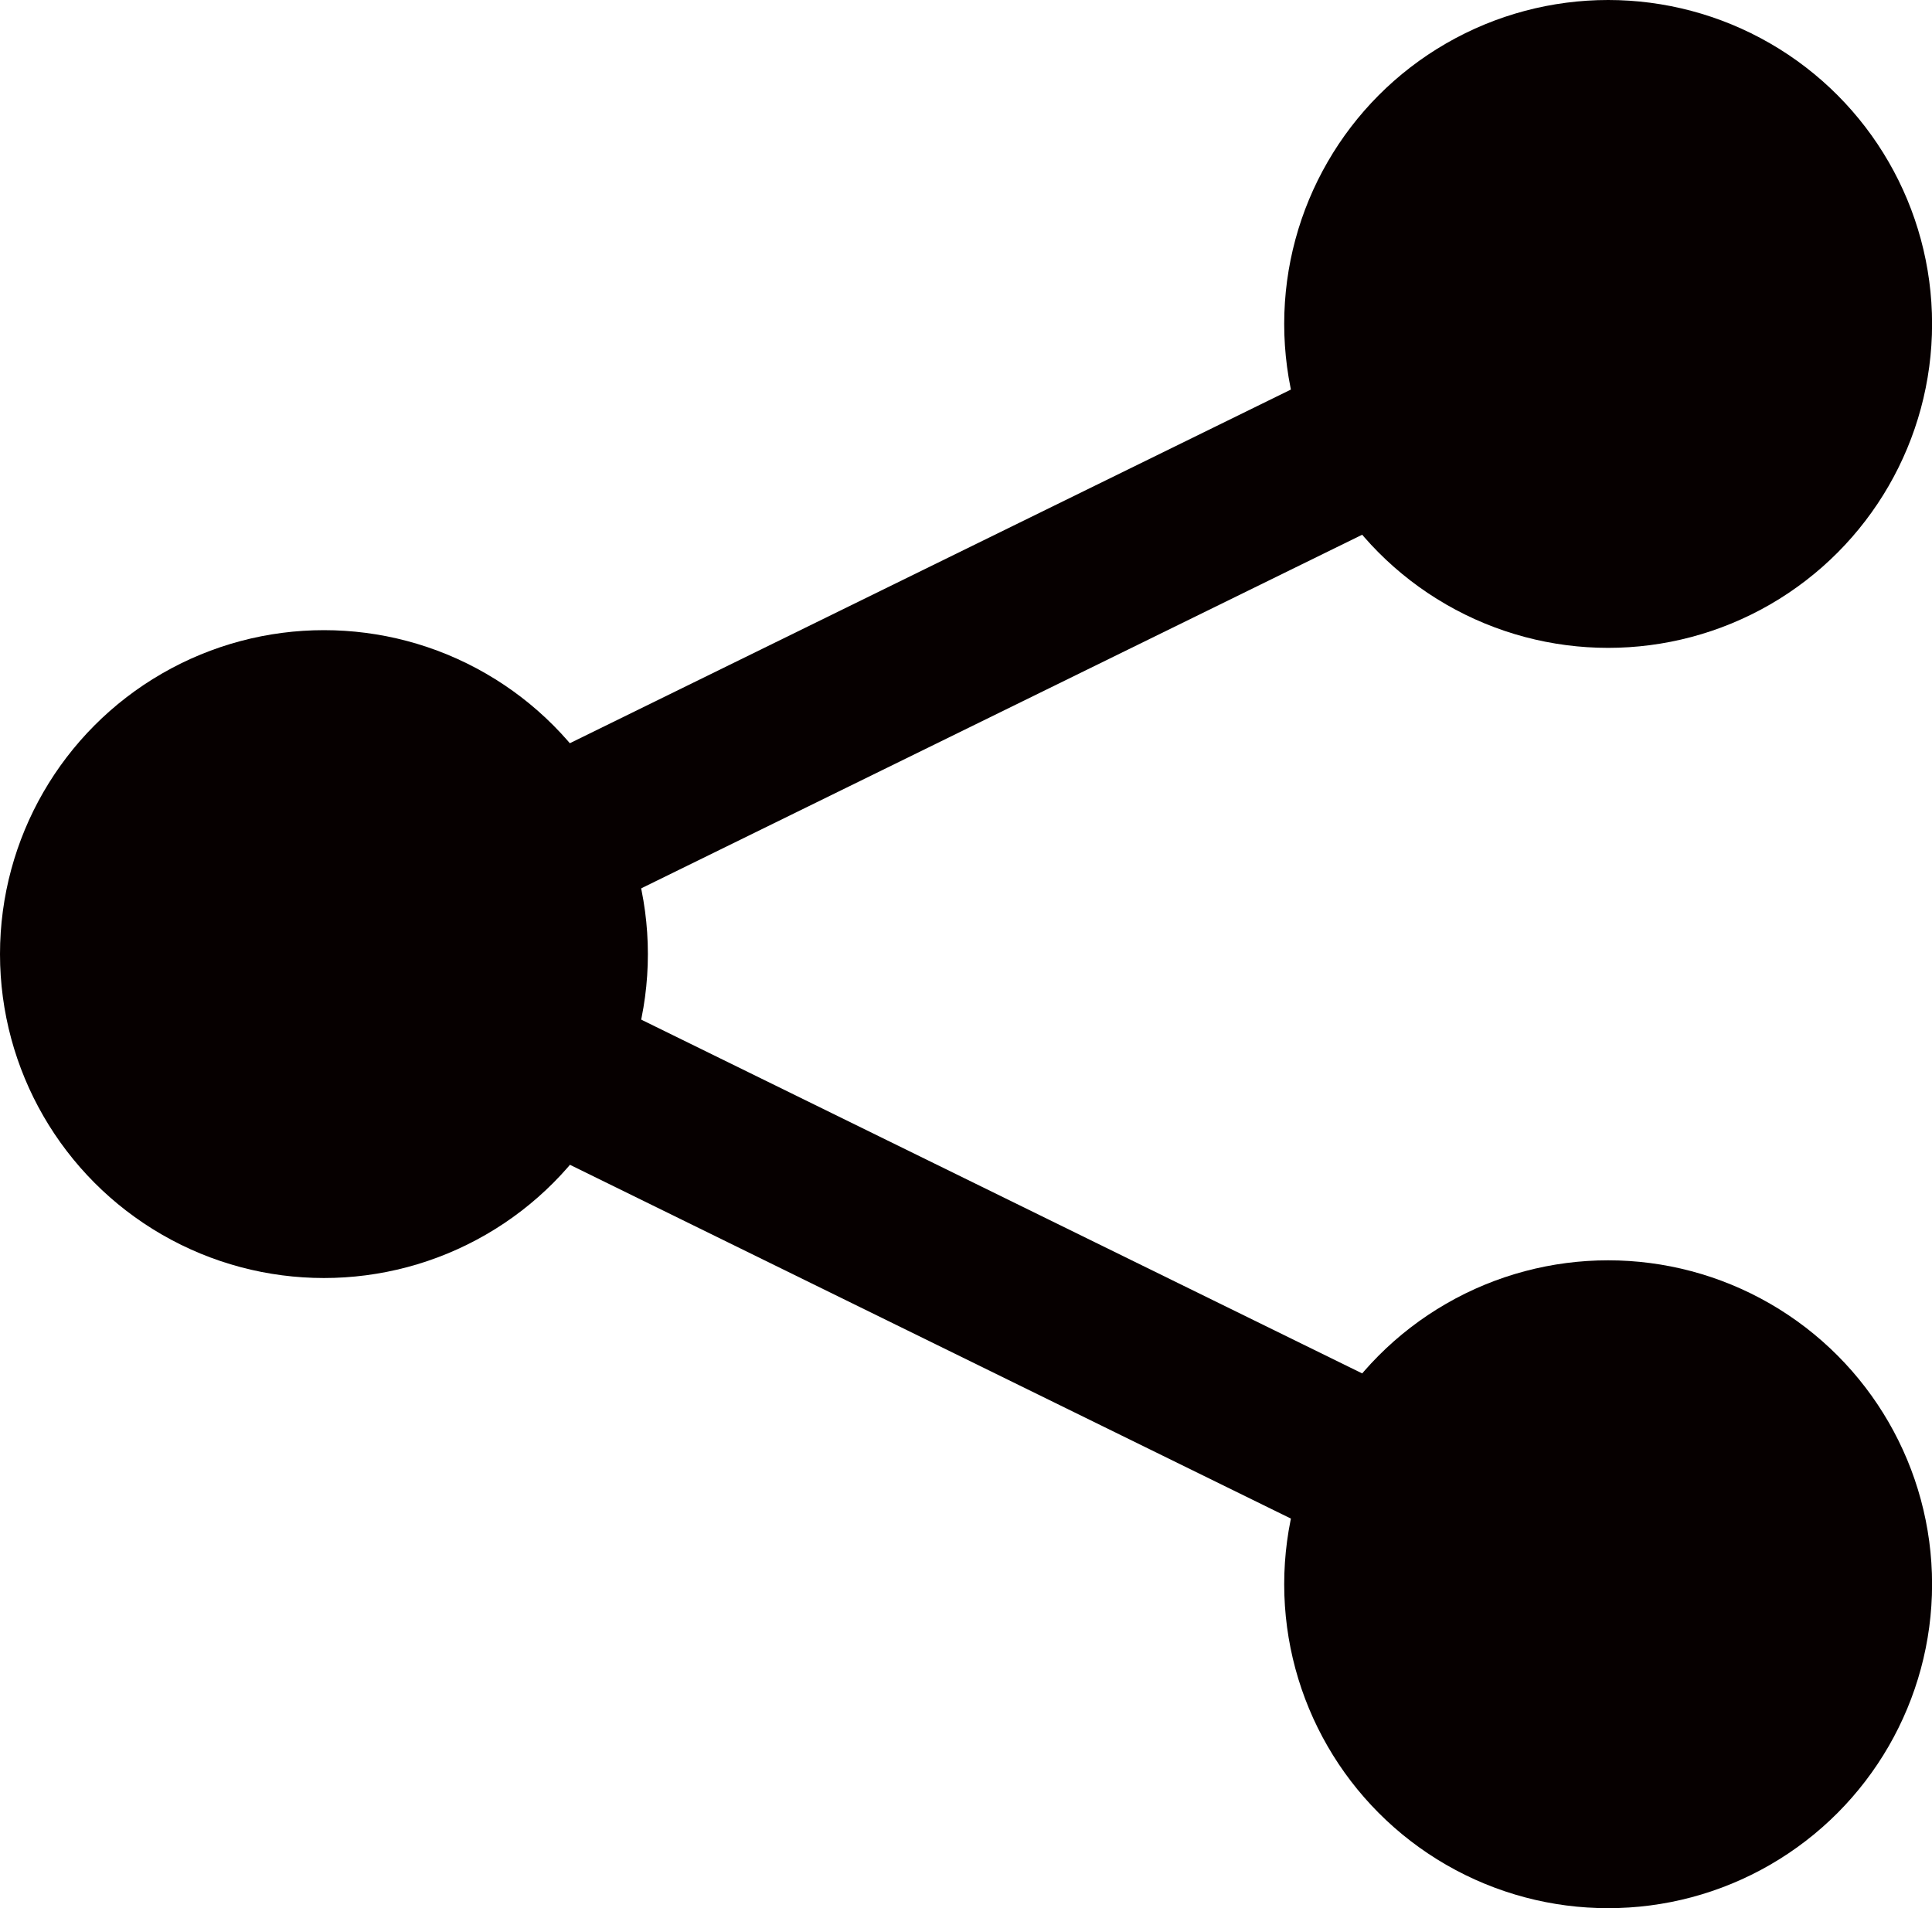 <svg xmlns="http://www.w3.org/2000/svg" width="23.892" height="23.597" viewBox="0 0 23.892 23.597">
  <g id="Group_30" data-name="Group 30" transform="translate(-305.69 -191.351)">
    <g id="Group_29" data-name="Group 29">
      <circle id="Ellipse_36" data-name="Ellipse 36" cx="4.006" cy="4.006" r="4.006" transform="translate(305.69 199.144)" fill="#060000"/>
      <circle id="Ellipse_37" data-name="Ellipse 37" cx="4.006" cy="4.006" r="4.006" transform="translate(321.571 191.351)" fill="#060000"/>
      <circle id="Ellipse_38" data-name="Ellipse 38" cx="4.006" cy="4.006" r="4.006" transform="translate(321.571 206.937)" fill="#060000"/>
      <rect id="Rectangle_46" data-name="Rectangle 46" width="17.69" height="2" transform="translate(309.255 202.25) rotate(-26.127)" fill="#060000"/>
      <rect id="Rectangle_47" data-name="Rectangle 47" width="2" height="17.69" transform="translate(309.256 204.047) rotate(-63.862)" fill="#060000"/>
    </g>
  </g>
</svg>

